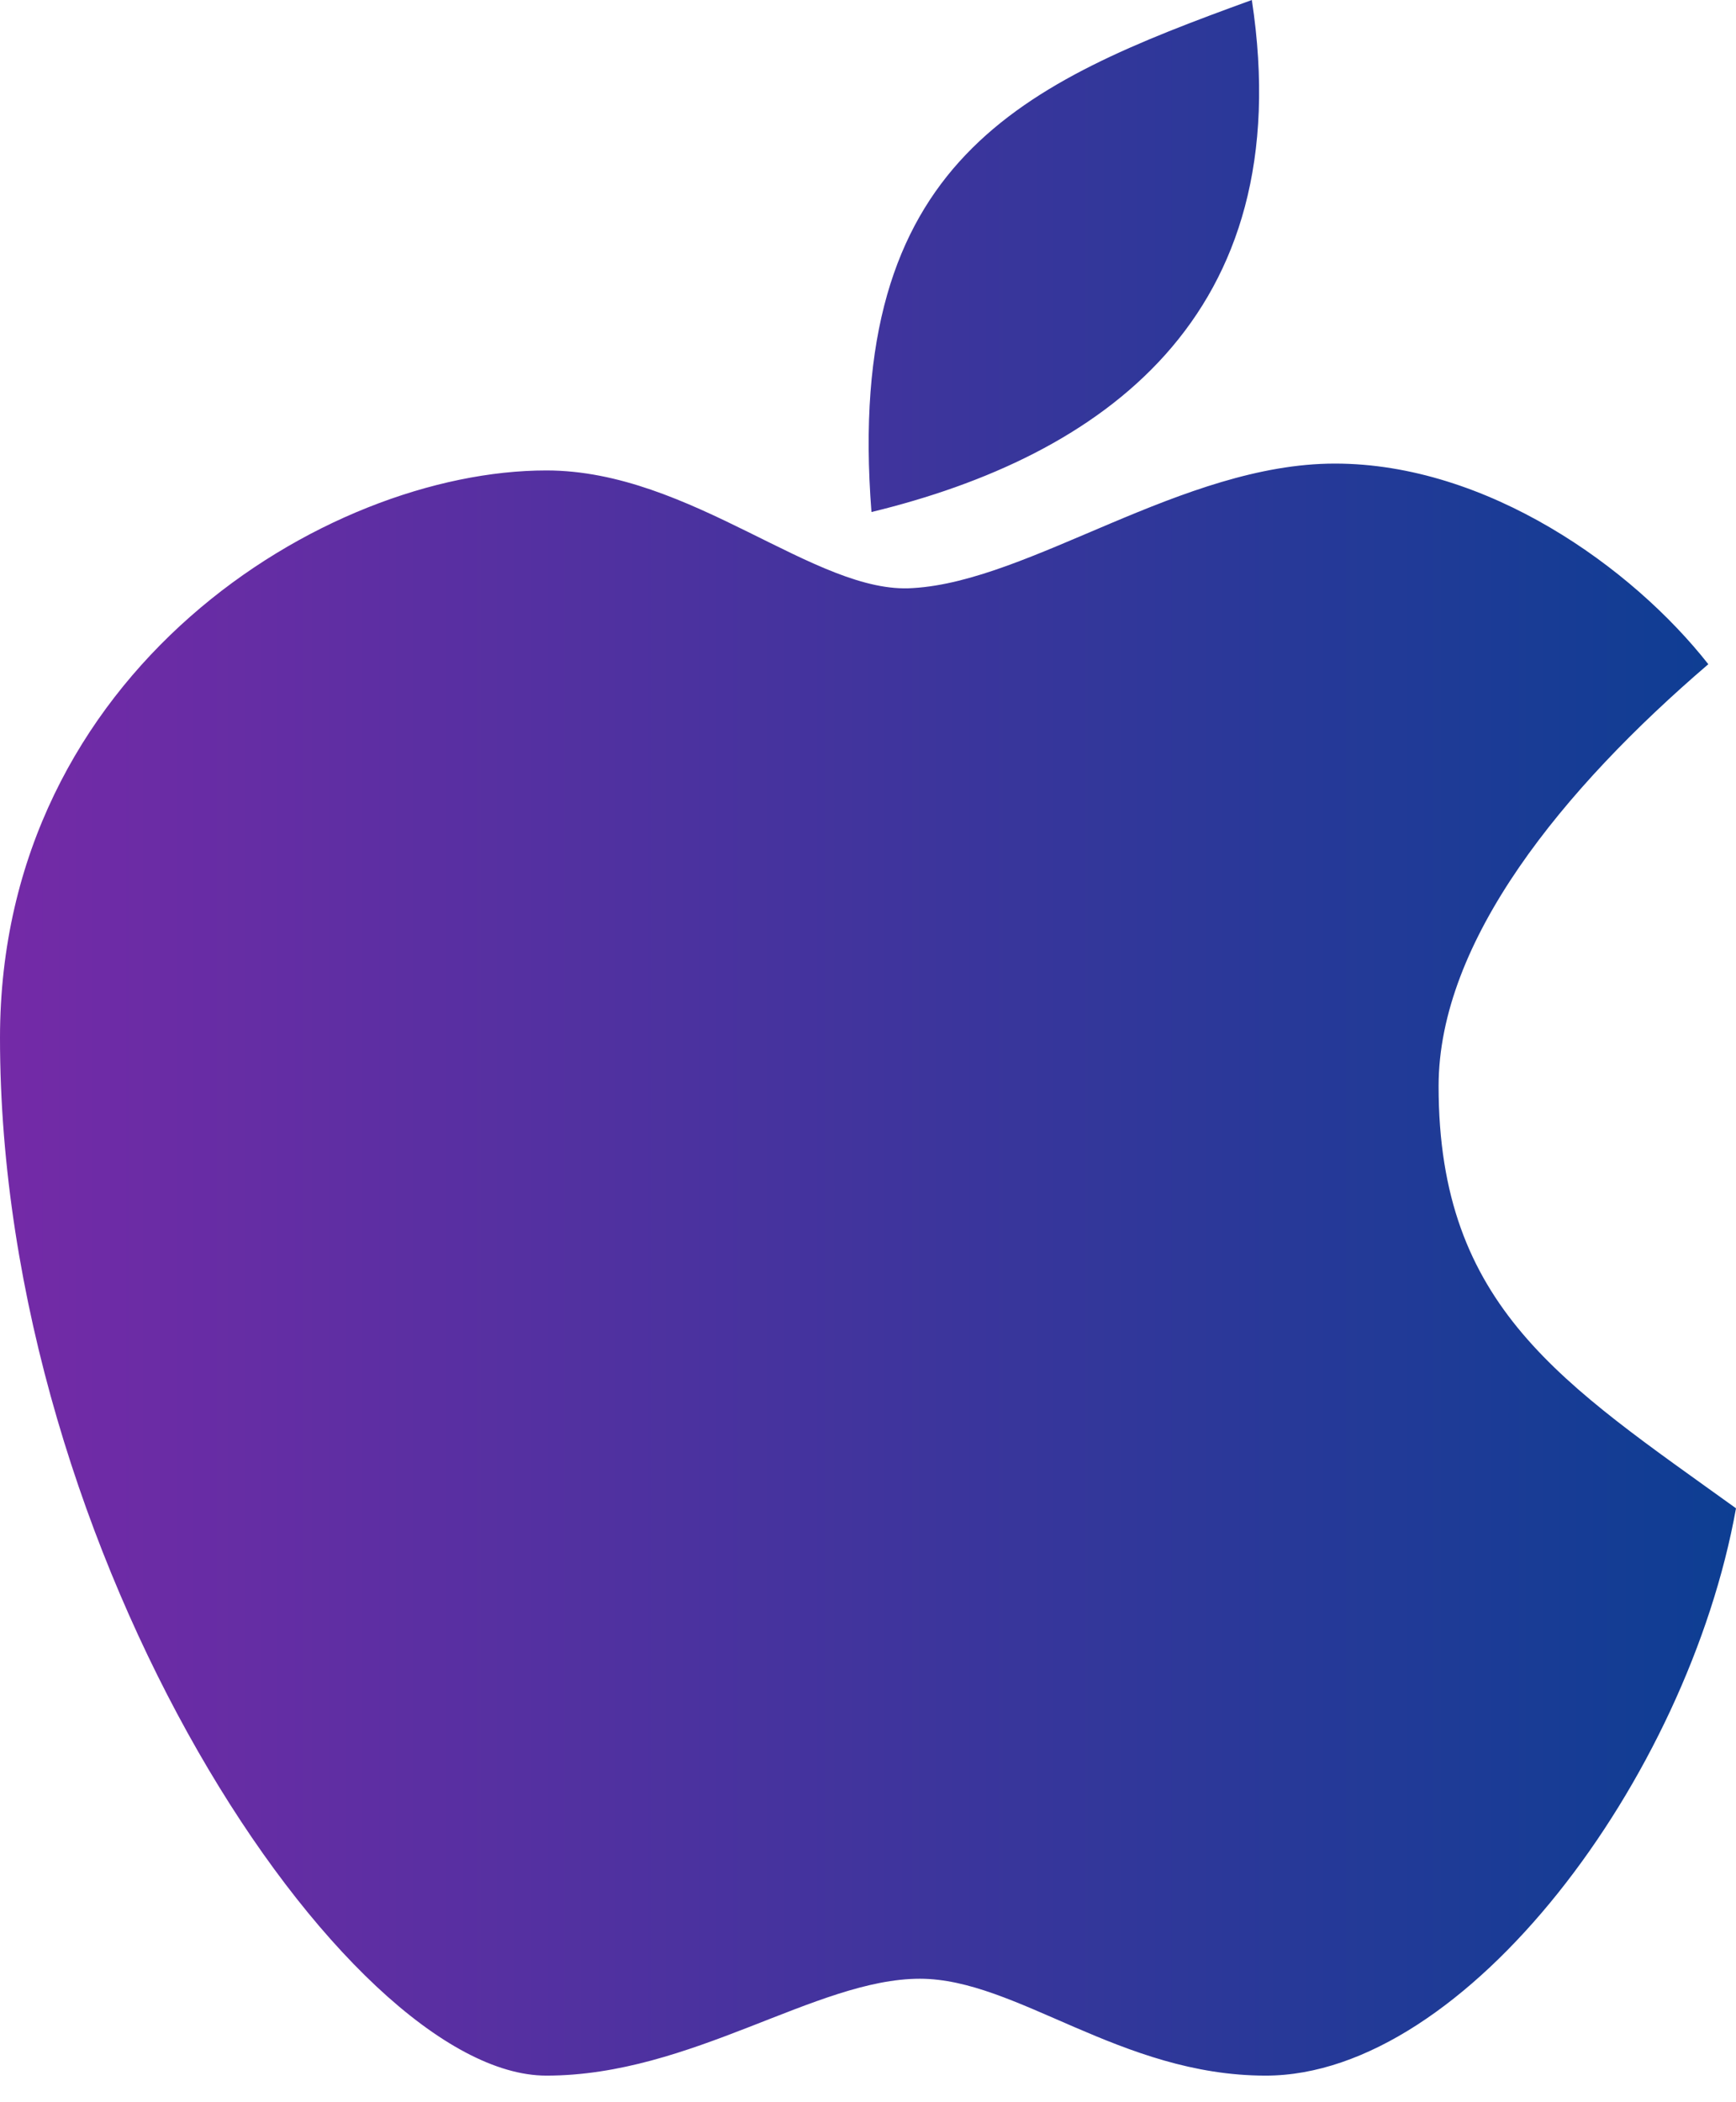 <svg width="19" height="23" viewBox="0 0 19 23" fill="none" xmlns="http://www.w3.org/2000/svg">
<path d="M13.701 0C11.203 0.908 9.235 1.741 9.538 5.602C12.036 4.996 14.231 3.482 13.701 0ZM5.98 5.147C3.558 5.147 0 7.343 0 11.355C0 17.032 3.785 22.709 5.98 22.709C7.57 22.709 8.932 21.649 10.068 21.649C11.127 21.649 12.263 22.709 13.853 22.709C16.048 22.709 18.47 19.454 19 16.502C17.108 15.139 15.745 14.307 15.745 11.884C15.745 10.295 17.108 8.629 18.697 7.267C17.864 6.207 16.275 5.072 14.61 5.072C12.944 5.072 11.279 6.359 9.992 6.434C8.932 6.51 7.57 5.147 5.98 5.147Z" fill="url(#paint0_linear_546_9360)"/>
<defs>
<linearGradient id="paint0_linear_546_9360" x1="0" y1="11.355" x2="19" y2="11.355" gradientUnits="userSpaceOnUse">
<stop stop-color="#742AA7"/>
<stop offset="1" stop-color="#0D3E93"/>
</linearGradient>
</defs>
</svg>
